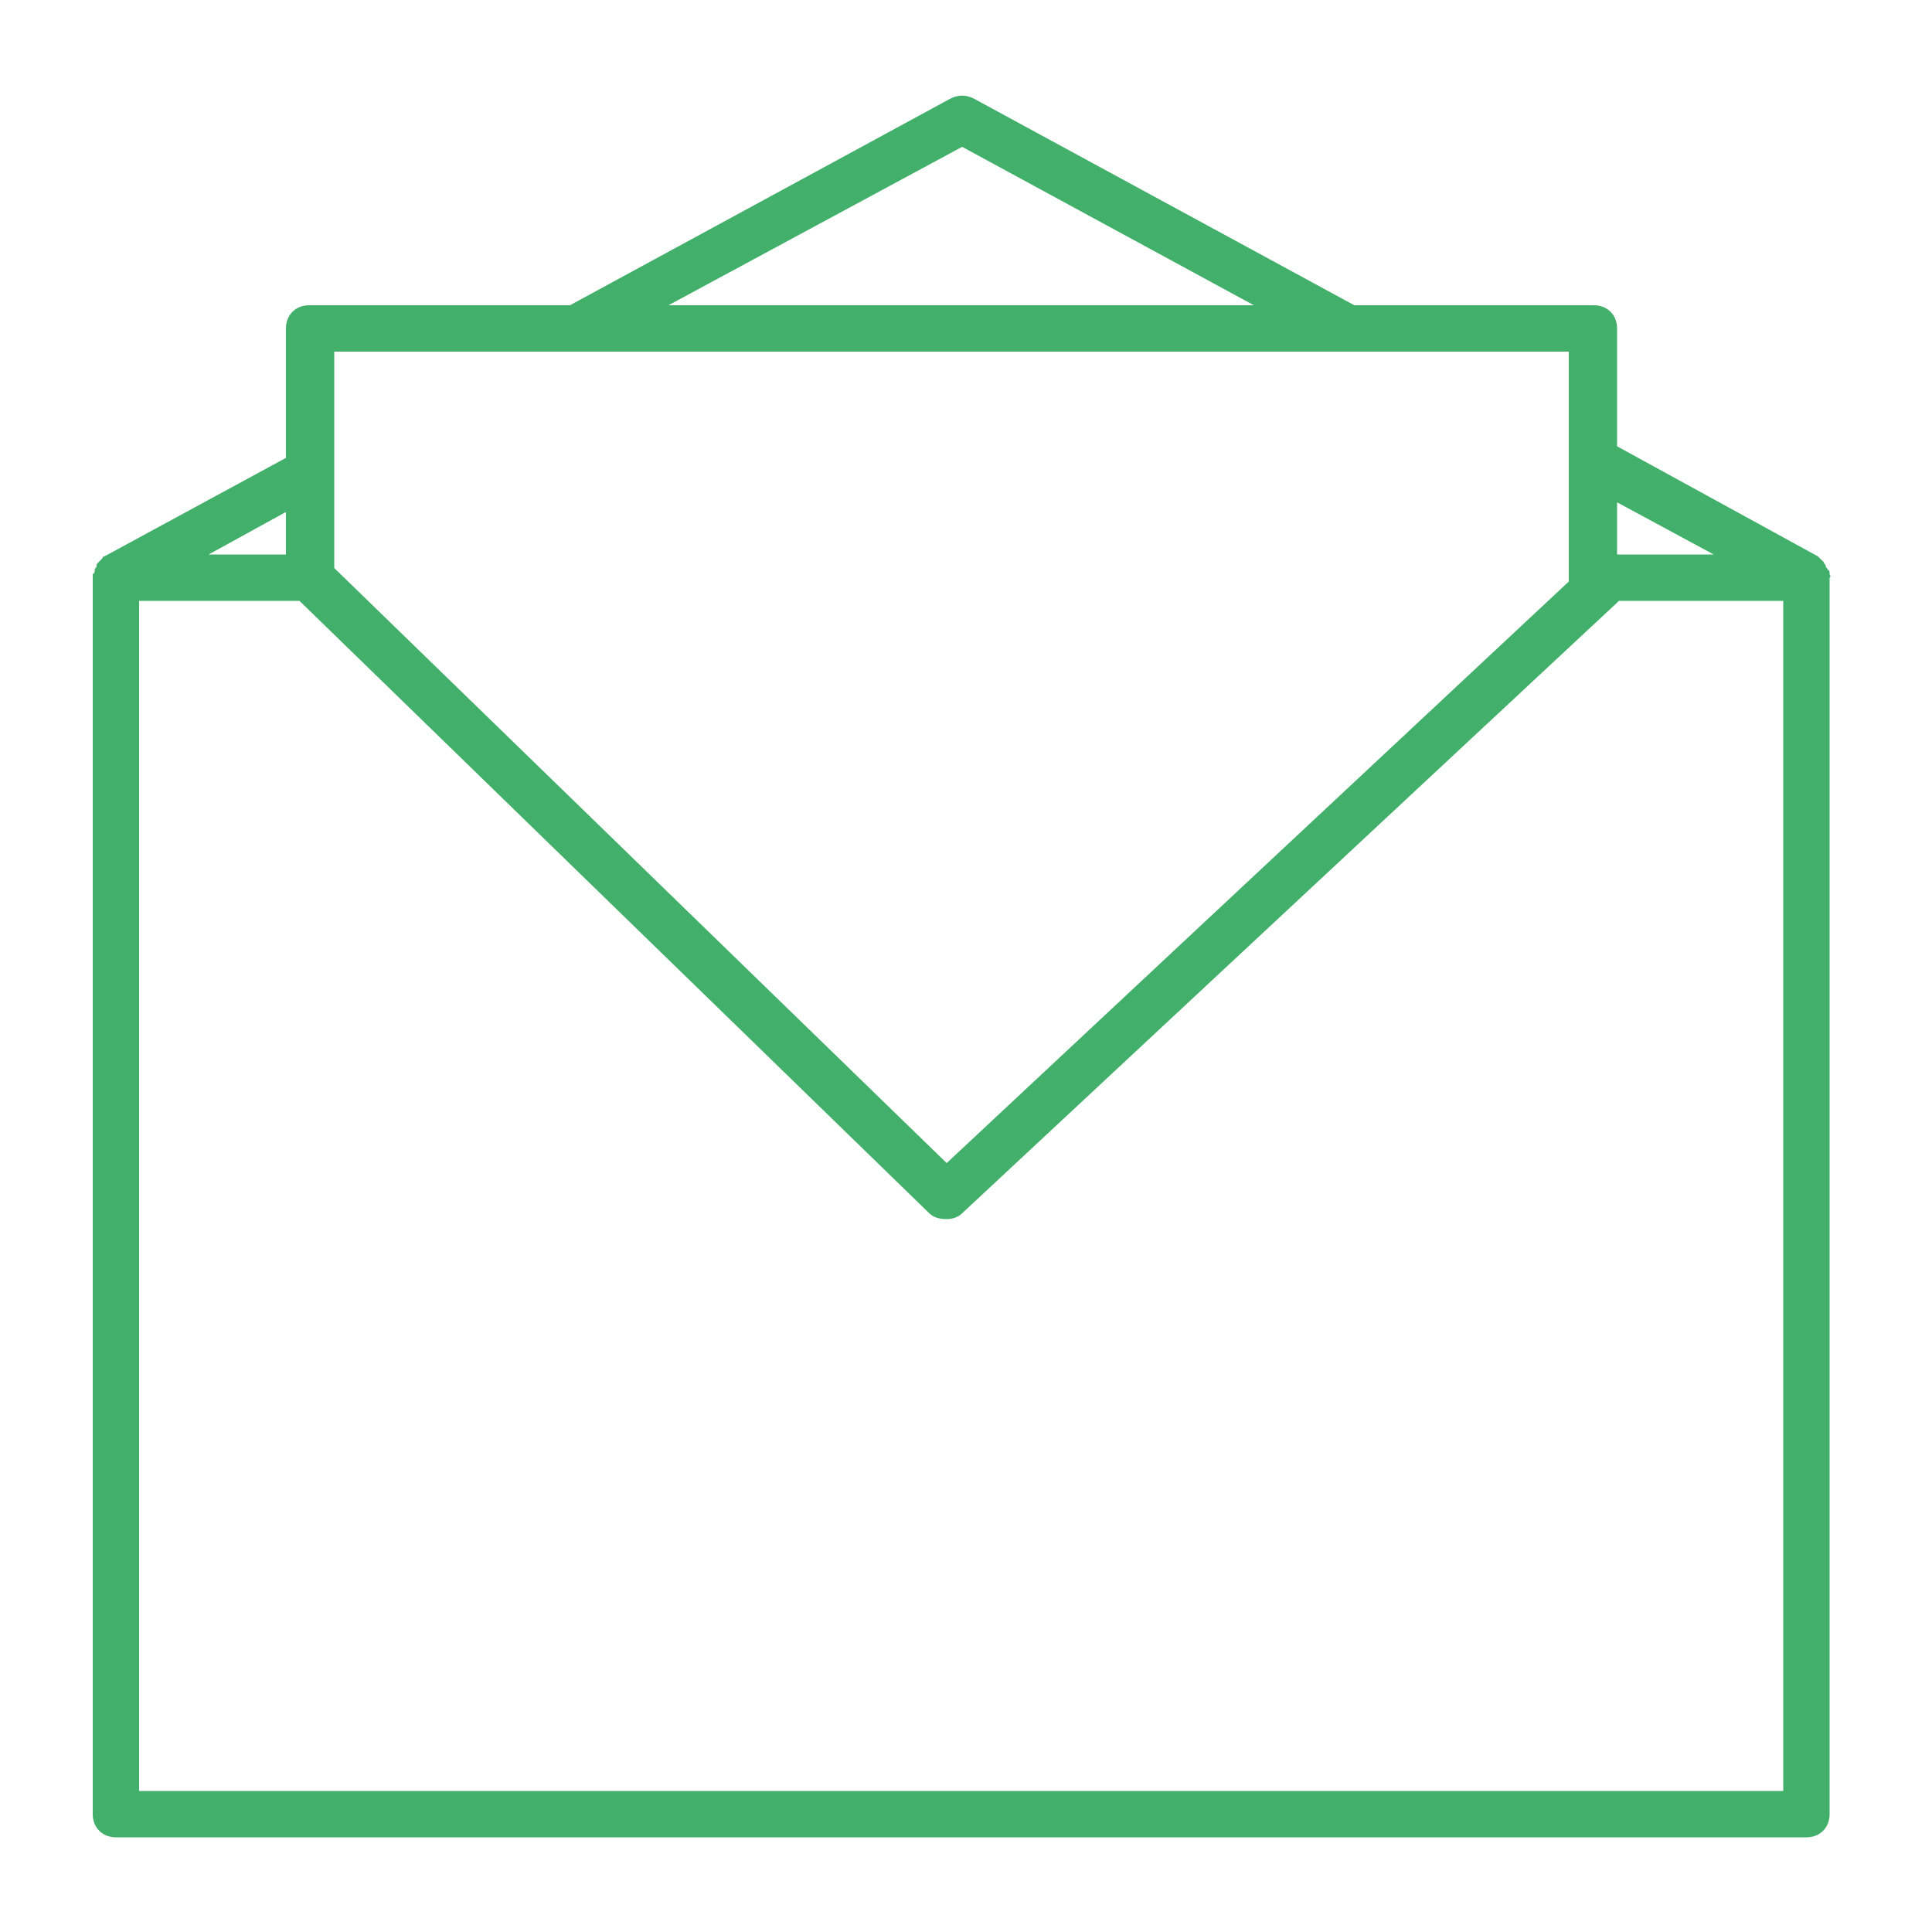 <?xml version="1.0" encoding="utf-8"?>
<!-- Generator: Adobe Illustrator 27.8.0, SVG Export Plug-In . SVG Version: 6.00 Build 0)  -->
<svg version="1.1" id="Ebene_1" xmlns="http://www.w3.org/2000/svg" xmlns:xlink="http://www.w3.org/1999/xlink" x="0px" y="0px"
	 viewBox="0 0 100 100" style="enable-background:new 0 0 100 100;" xml:space="preserve">
<style type="text/css">
	.st0{fill:#42B06B;}
</style>
<g>
	<path class="st0" d="M94.7,29.7c0-0.1,0-0.2-0.1-0.2c0-0.1-0.1-0.1-0.1-0.2c0-0.1-0.1-0.1-0.1-0.2c-0.1-0.1-0.1-0.1-0.2-0.2
		c0,0-0.1-0.1-0.1-0.1l-10.4-5.7V17c0-0.7-0.5-1.2-1.2-1.2H70.1L50.4,5.1c-0.4-0.2-0.8-0.2-1.2,0L29.5,15.8H16
		c-0.7,0-1.2,0.5-1.2,1.2v6.7c0,0,0,0,0,0l-9.4,5.1c-0.1,0-0.1,0.1-0.1,0.1C5.2,29,5.2,29,5.1,29.1C5,29.2,5,29.2,5,29.3
		c0,0.1-0.1,0.1-0.1,0.2c0,0.1,0,0.2-0.1,0.2c0,0.1,0,0.1,0,0.2v64c0,0.7,0.5,1.2,1.2,1.2h87.5c0.7,0,1.2-0.5,1.2-1.2v-64
		C94.8,29.8,94.7,29.8,94.7,29.7z M88.7,28.7h-5V26L88.7,28.7z M49.8,7.6l15.1,8.2H34.6L49.8,7.6z M29.8,18.2L29.8,18.2L29.8,18.2
		h51.4v11.7c0,0.1,0,0.1,0,0.2L49,60.2L17.3,29.4V18.2H29.8z M14.8,26.5v2.2h-4L14.8,26.5z M92.3,92.7H7.2V31.1h8.3l32.6,31.7
		c0.2,0.2,0.5,0.3,0.9,0.3c0.3,0,0.6-0.1,0.8-0.3l34-31.7h8.5V92.7z"/>
</g>
</svg>
